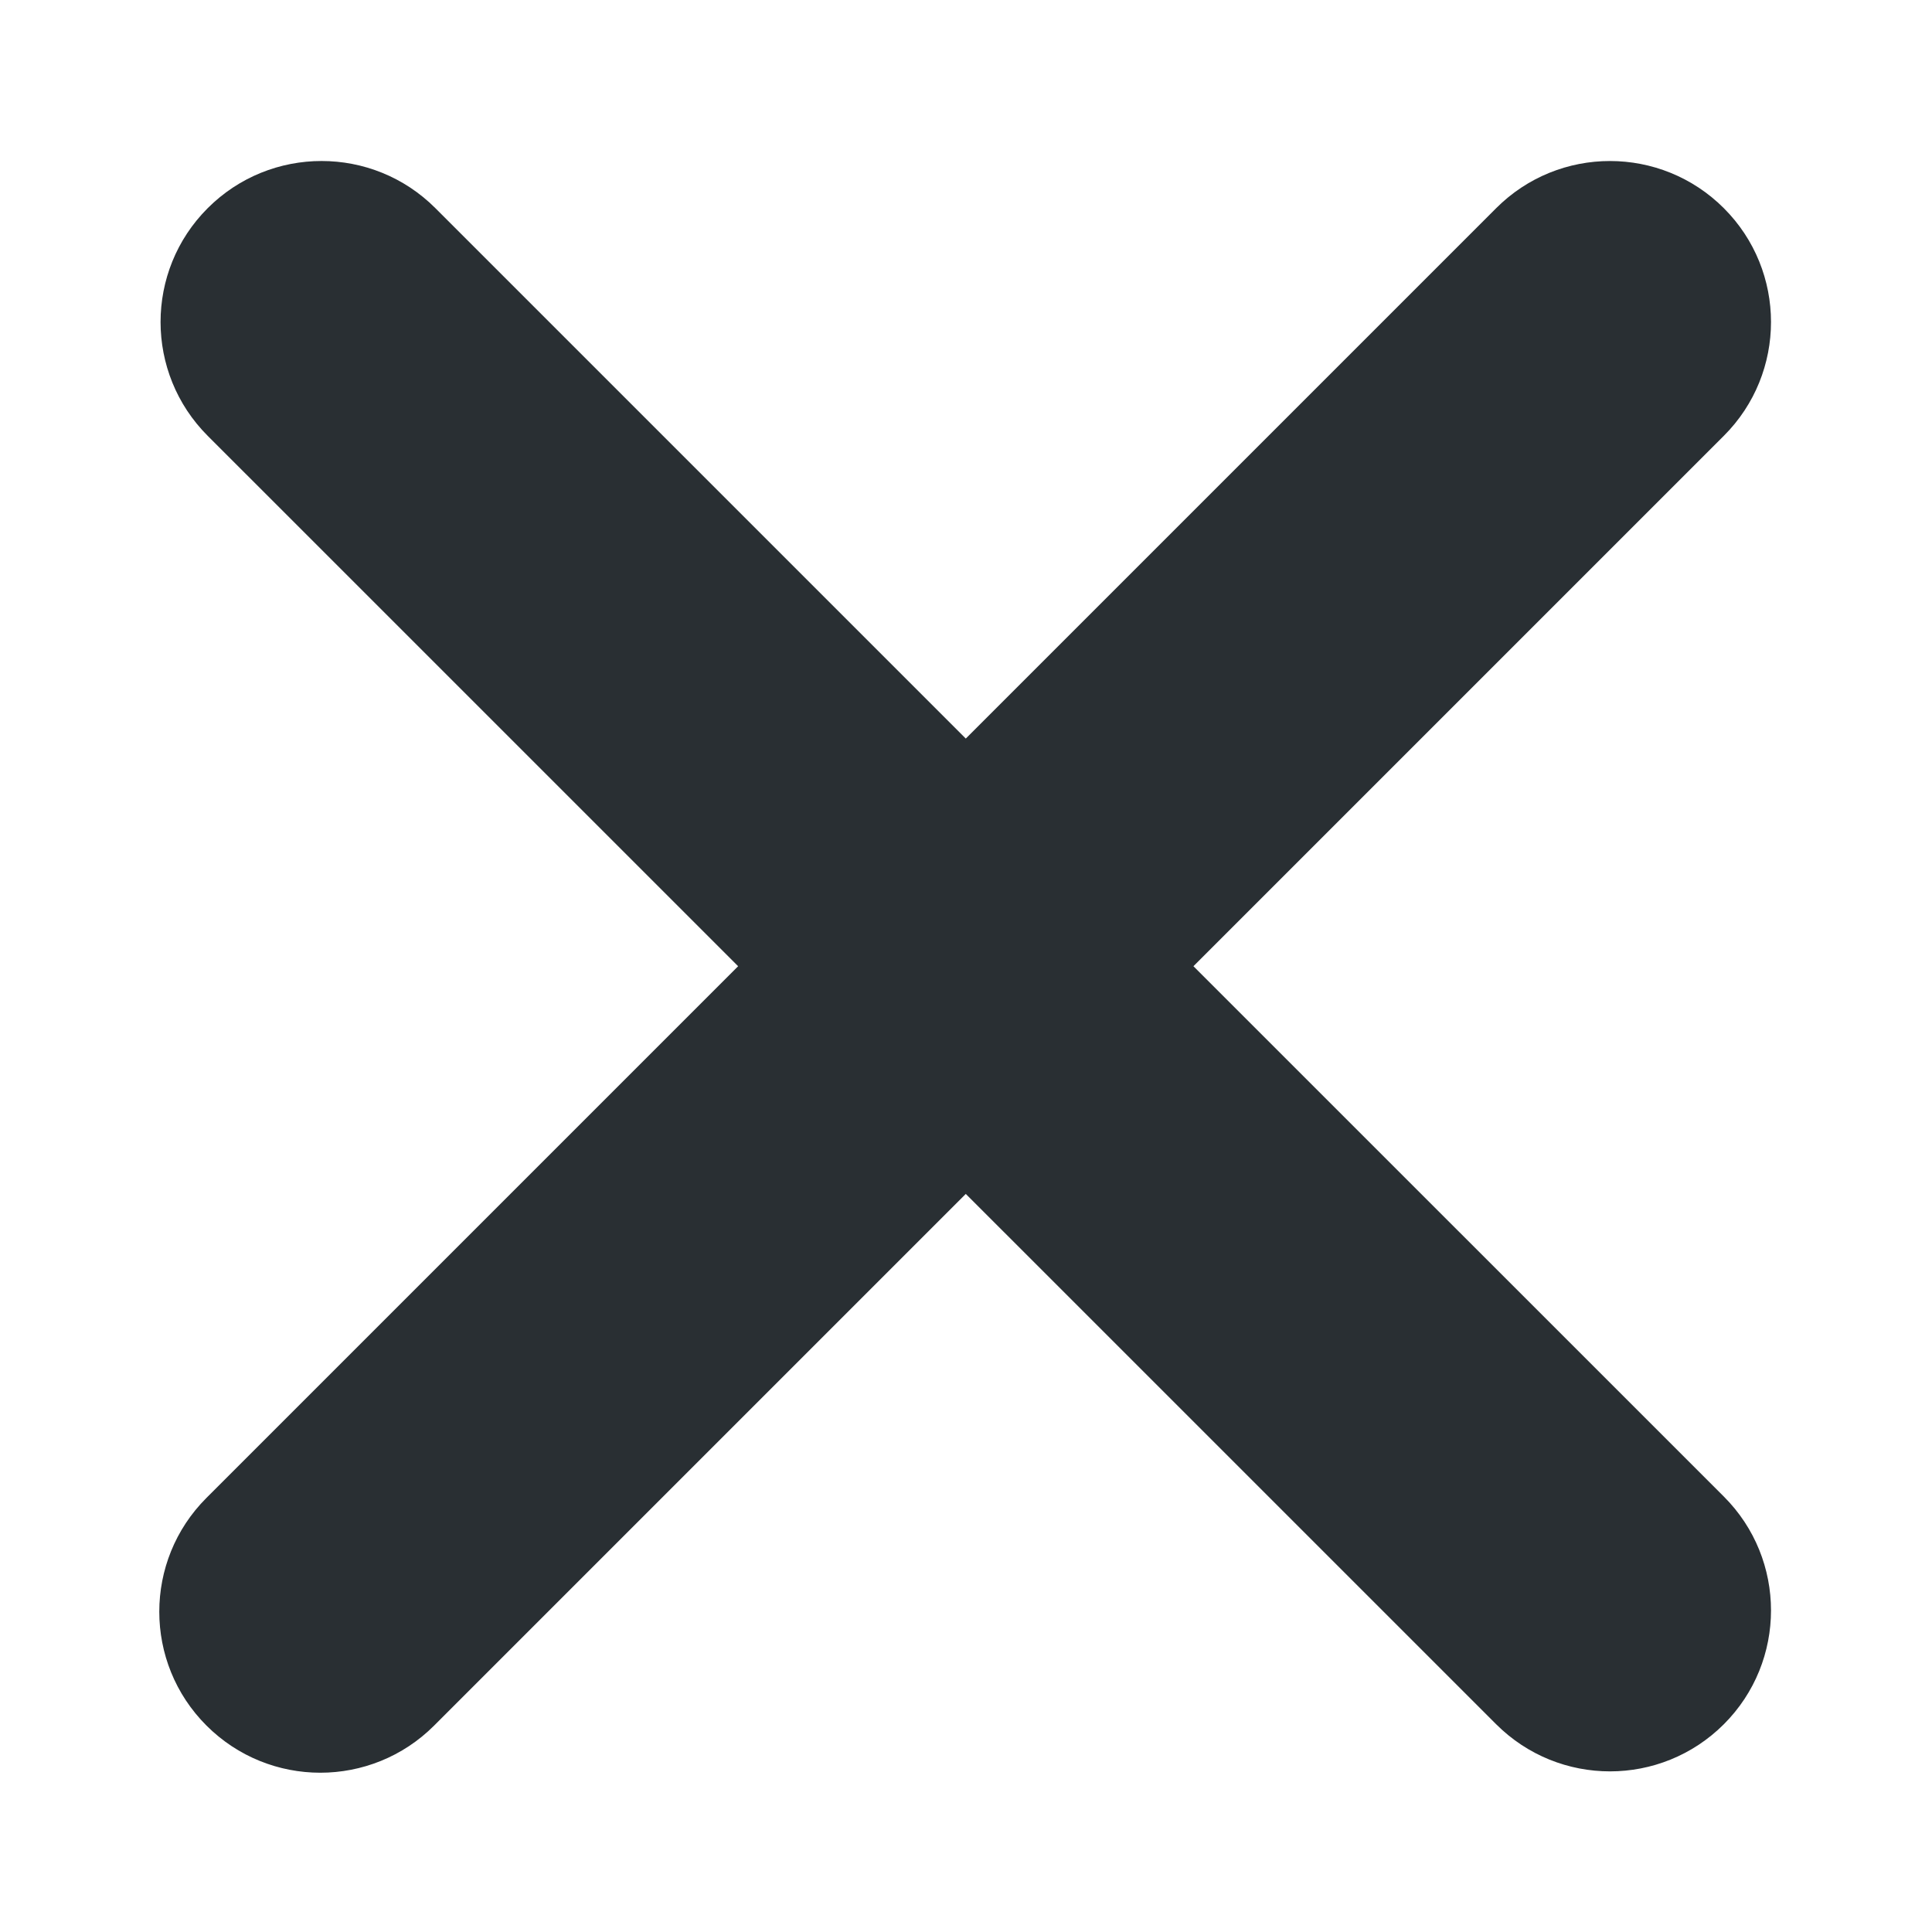 <?xml version="1.0" encoding="UTF-8" standalone="no"?>
<svg xmlns:dc="http://purl.org/dc/elements/1.1/" xmlns:cc="http://creativecommons.org/ns#" xmlns:rdf="http://www.w3.org/1999/02/22-rdf-syntax-ns#" xmlns:svg="http://www.w3.org/2000/svg" xmlns="http://www.w3.org/2000/svg" viewBox="0 0 45 45" style="enable-background:new 0 0 45 45;" xml:space="preserve" version="1.1" id="svg2"><defs id="defs6"><clipPath id="clipPath16" clipPathUnits="userSpaceOnUse"><path id="path18" d="M 0,36 36,36 36,0 0,0 0,36 Z"/></clipPath></defs><g transform="matrix(1.25,0,0,-1.25,0,45)" id="g10"><g id="g12"><g clip-path="url(#clipPath16)" id="g14"><g transform="translate(22.238,17.996)" id="g20"><path id="path22" style="fill:#292f33;fill-opacity:1;fill-rule:nonzero;stroke:none" d="m 0,0 9.883,9.883 c 1.172,1.171 1.172,3.071 0,4.242 -1.172,1.171 -3.071,1.172 -4.242,0 l -9.883,-9.883 -9.883,9.883 c -1.171,1.172 -3.071,1.172 -4.243,0 -1.171,-1.171 -1.171,-3.071 10e-4,-4.243 L -8.484,0 -18.391,-9.907 c -1.172,-1.171 -1.172,-3.071 0,-4.242 0.586,-0.586 1.354,-0.879 2.121,-0.879 0.768,0 1.536,0.293 2.122,0.879 l 9.906,9.906 9.883,-9.882 c 0.586,-0.585 1.353,-0.878 2.121,-0.878 0.767,0 1.535,0.293 2.121,0.878 1.172,1.171 1.172,3.072 0,4.243 L 0,0 Z"/></g></g></g></g></svg>